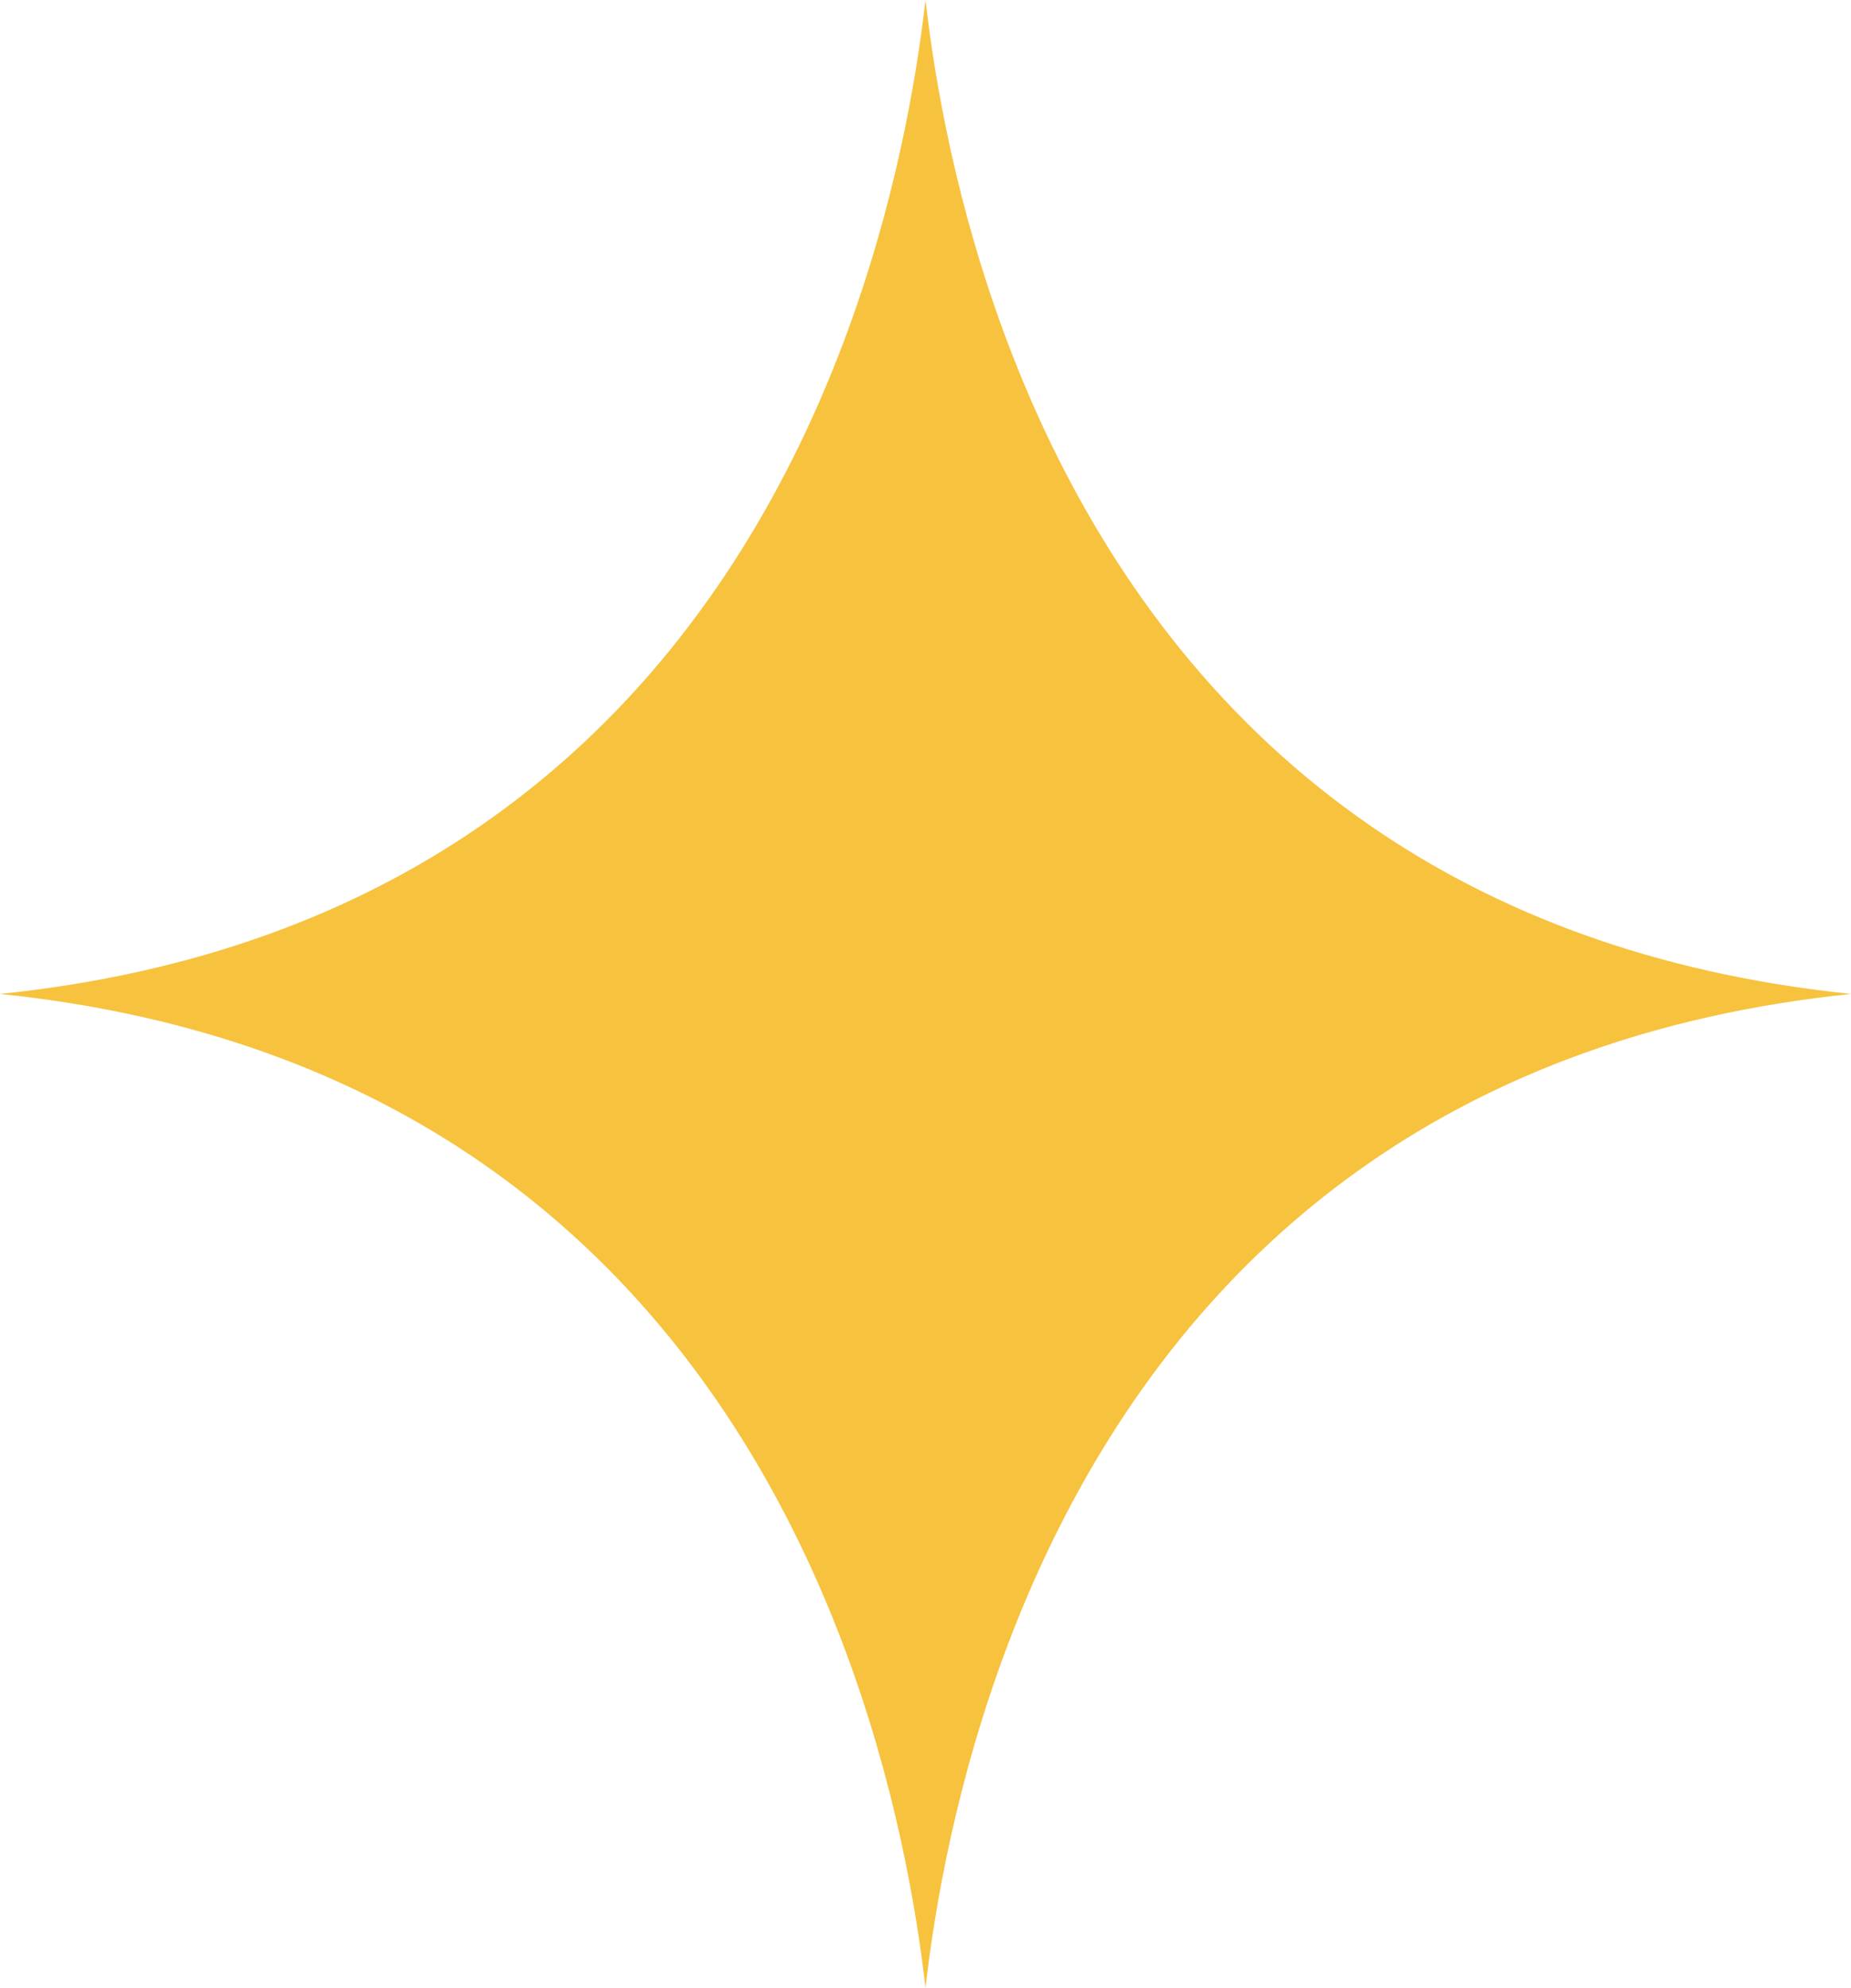 <?xml version="1.0" encoding="UTF-8"?> <svg xmlns="http://www.w3.org/2000/svg" width="272" height="292" viewBox="0 0 272 292" fill="none"> <path d="M201.568 121.43C219.71 133.895 242.753 142.986 272 146.002C242.748 149.017 219.701 158.108 201.557 170.574C179.314 185.856 164.498 206.166 154.633 226.421C144.77 246.669 139.842 266.888 137.38 282.033C136.788 285.669 136.339 289.014 135.999 292C135.656 289.014 135.207 285.669 134.615 282.033C132.152 266.888 127.224 246.669 117.362 226.421C107.497 206.166 92.68 185.856 70.438 170.574C52.294 158.11 29.25 149.019 0 146.002C29.25 142.986 52.294 133.895 70.438 121.43C92.68 106.147 107.497 85.838 117.362 65.585C127.224 45.334 132.152 25.117 134.615 9.971C135.207 6.333 135.656 2.986 135.999 0C136.341 2.986 136.79 6.333 137.382 9.971C139.847 25.117 144.775 45.334 154.639 65.585C164.507 85.838 179.323 106.147 201.568 121.43Z" fill="#F7C23E"></path> </svg> 